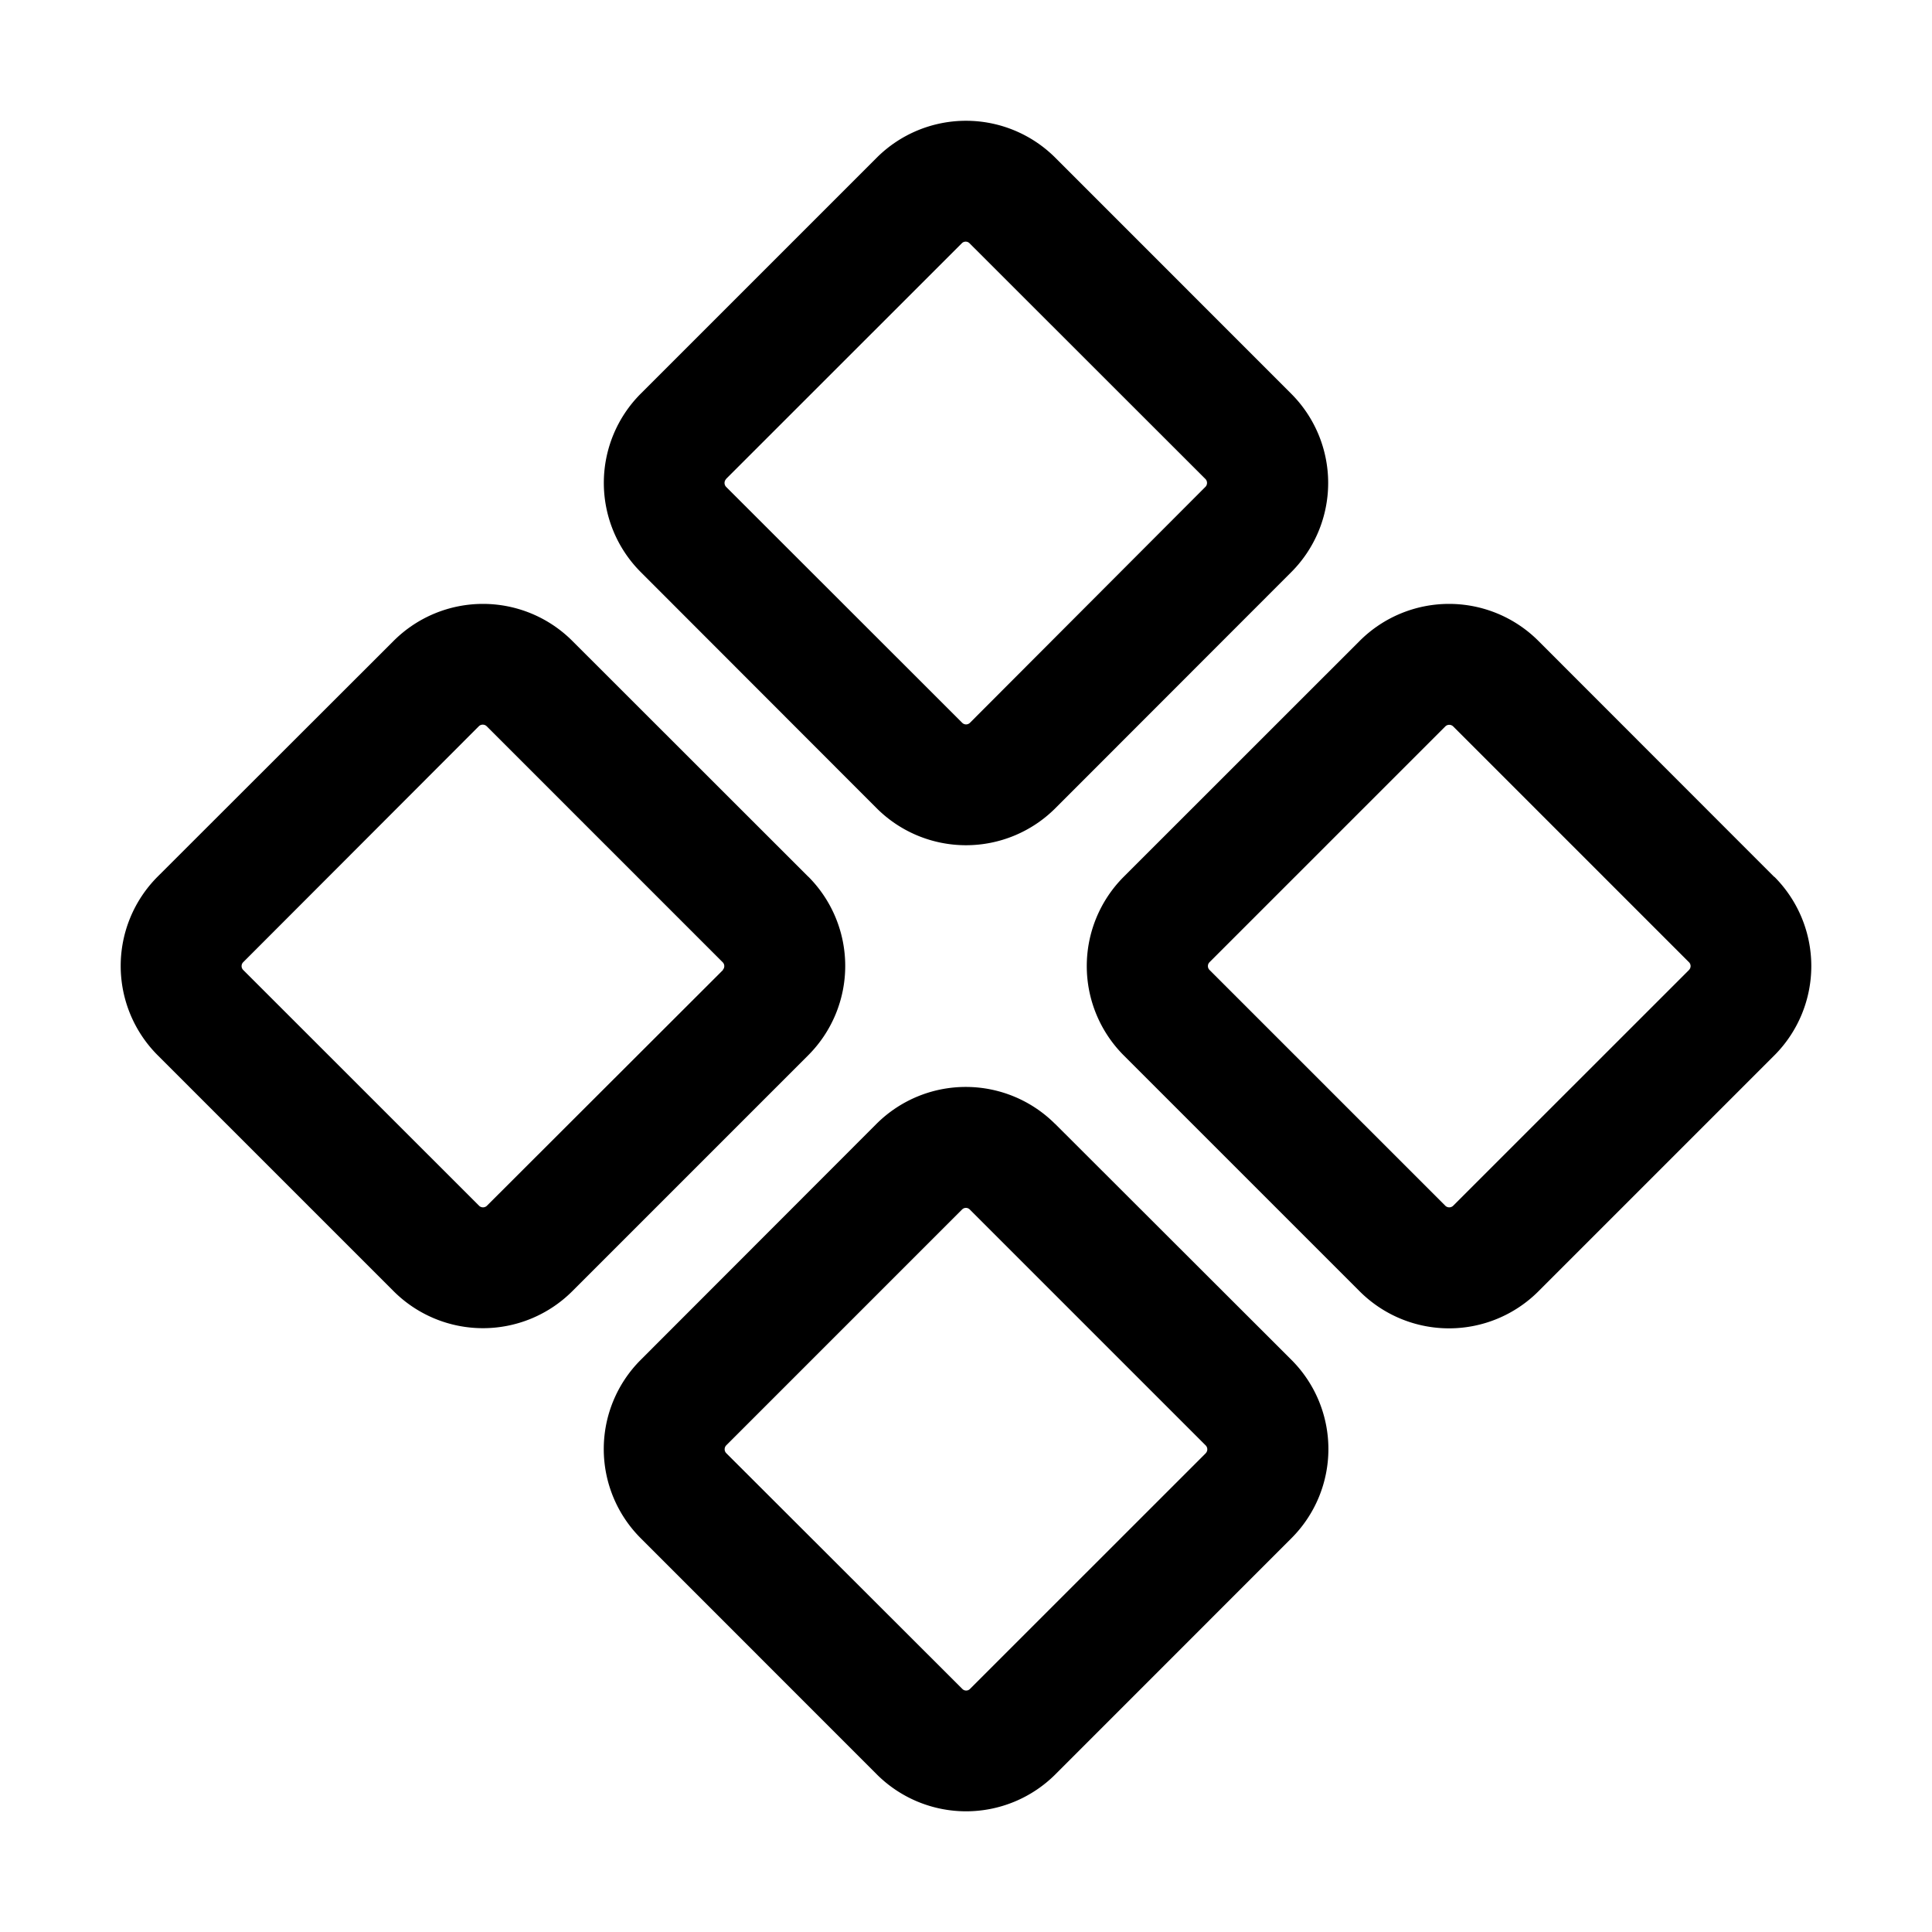 <svg xmlns="http://www.w3.org/2000/svg" width="24" height="24" fill="none"><path fill="#000" d="M10.89 10.04a1.57 1.57 0 0 0 2.22 0l2.93-2.932a1.568 1.568 0 0 0 0-2.217L13.11 1.96a1.57 1.57 0 0 0-2.22 0L7.96 4.89a1.568 1.568 0 0 0 0 2.217l2.93 2.933ZM9.017 5.952l2.932-2.931a.067.067 0 0 1 .094 0l2.933 2.931a.07.07 0 0 1 0 .094L12.048 8.98a.068.068 0 0 1-.094 0L9.02 6.048a.07.07 0 0 1 0-.097h-.004Zm13.022 4.94L19.109 7.96a1.57 1.57 0 0 0-2.217 0l-2.933 2.932a1.57 1.57 0 0 0 0 2.218l2.933 2.933a1.57 1.57 0 0 0 2.217 0l2.933-2.933a1.57 1.57 0 0 0 0-2.218h-.004Zm-1.057 1.157L18.05 14.98a.07.07 0 0 1-.094 0l-2.932-2.932a.068.068 0 0 1 0-.094l2.932-2.932a.07.07 0 0 1 .094 0l2.932 2.932a.067.067 0 0 1 0 .094Zm-10.94-1.157L7.108 7.96a1.57 1.57 0 0 0-2.217 0L1.958 10.89a1.57 1.57 0 0 0 0 2.218l2.933 2.933a1.57 1.57 0 0 0 2.217 0l2.933-2.933a1.57 1.57 0 0 0 0-2.218Zm-1.06 1.157L6.047 14.98a.07.07 0 0 1-.094 0L3.02 12.048a.068.068 0 0 1 0-.094L5.95 9.02a.07.07 0 0 1 .094 0l2.932 2.932a.068.068 0 0 1 .003.096Zm4.124 1.912a1.57 1.57 0 0 0-2.218 0L7.96 16.892a1.566 1.566 0 0 0 0 2.217l2.932 2.933a1.57 1.57 0 0 0 2.218 0l2.932-2.933a1.566 1.566 0 0 0 0-2.217l-2.936-2.932Zm1.875 4.089-2.932 2.931a.066.066 0 0 1-.094 0L9.02 18.05a.07.07 0 0 1 0-.094l2.932-2.932a.067.067 0 0 1 .094 0l2.932 2.932a.069.069 0 0 1 .002.094Z"/></svg>